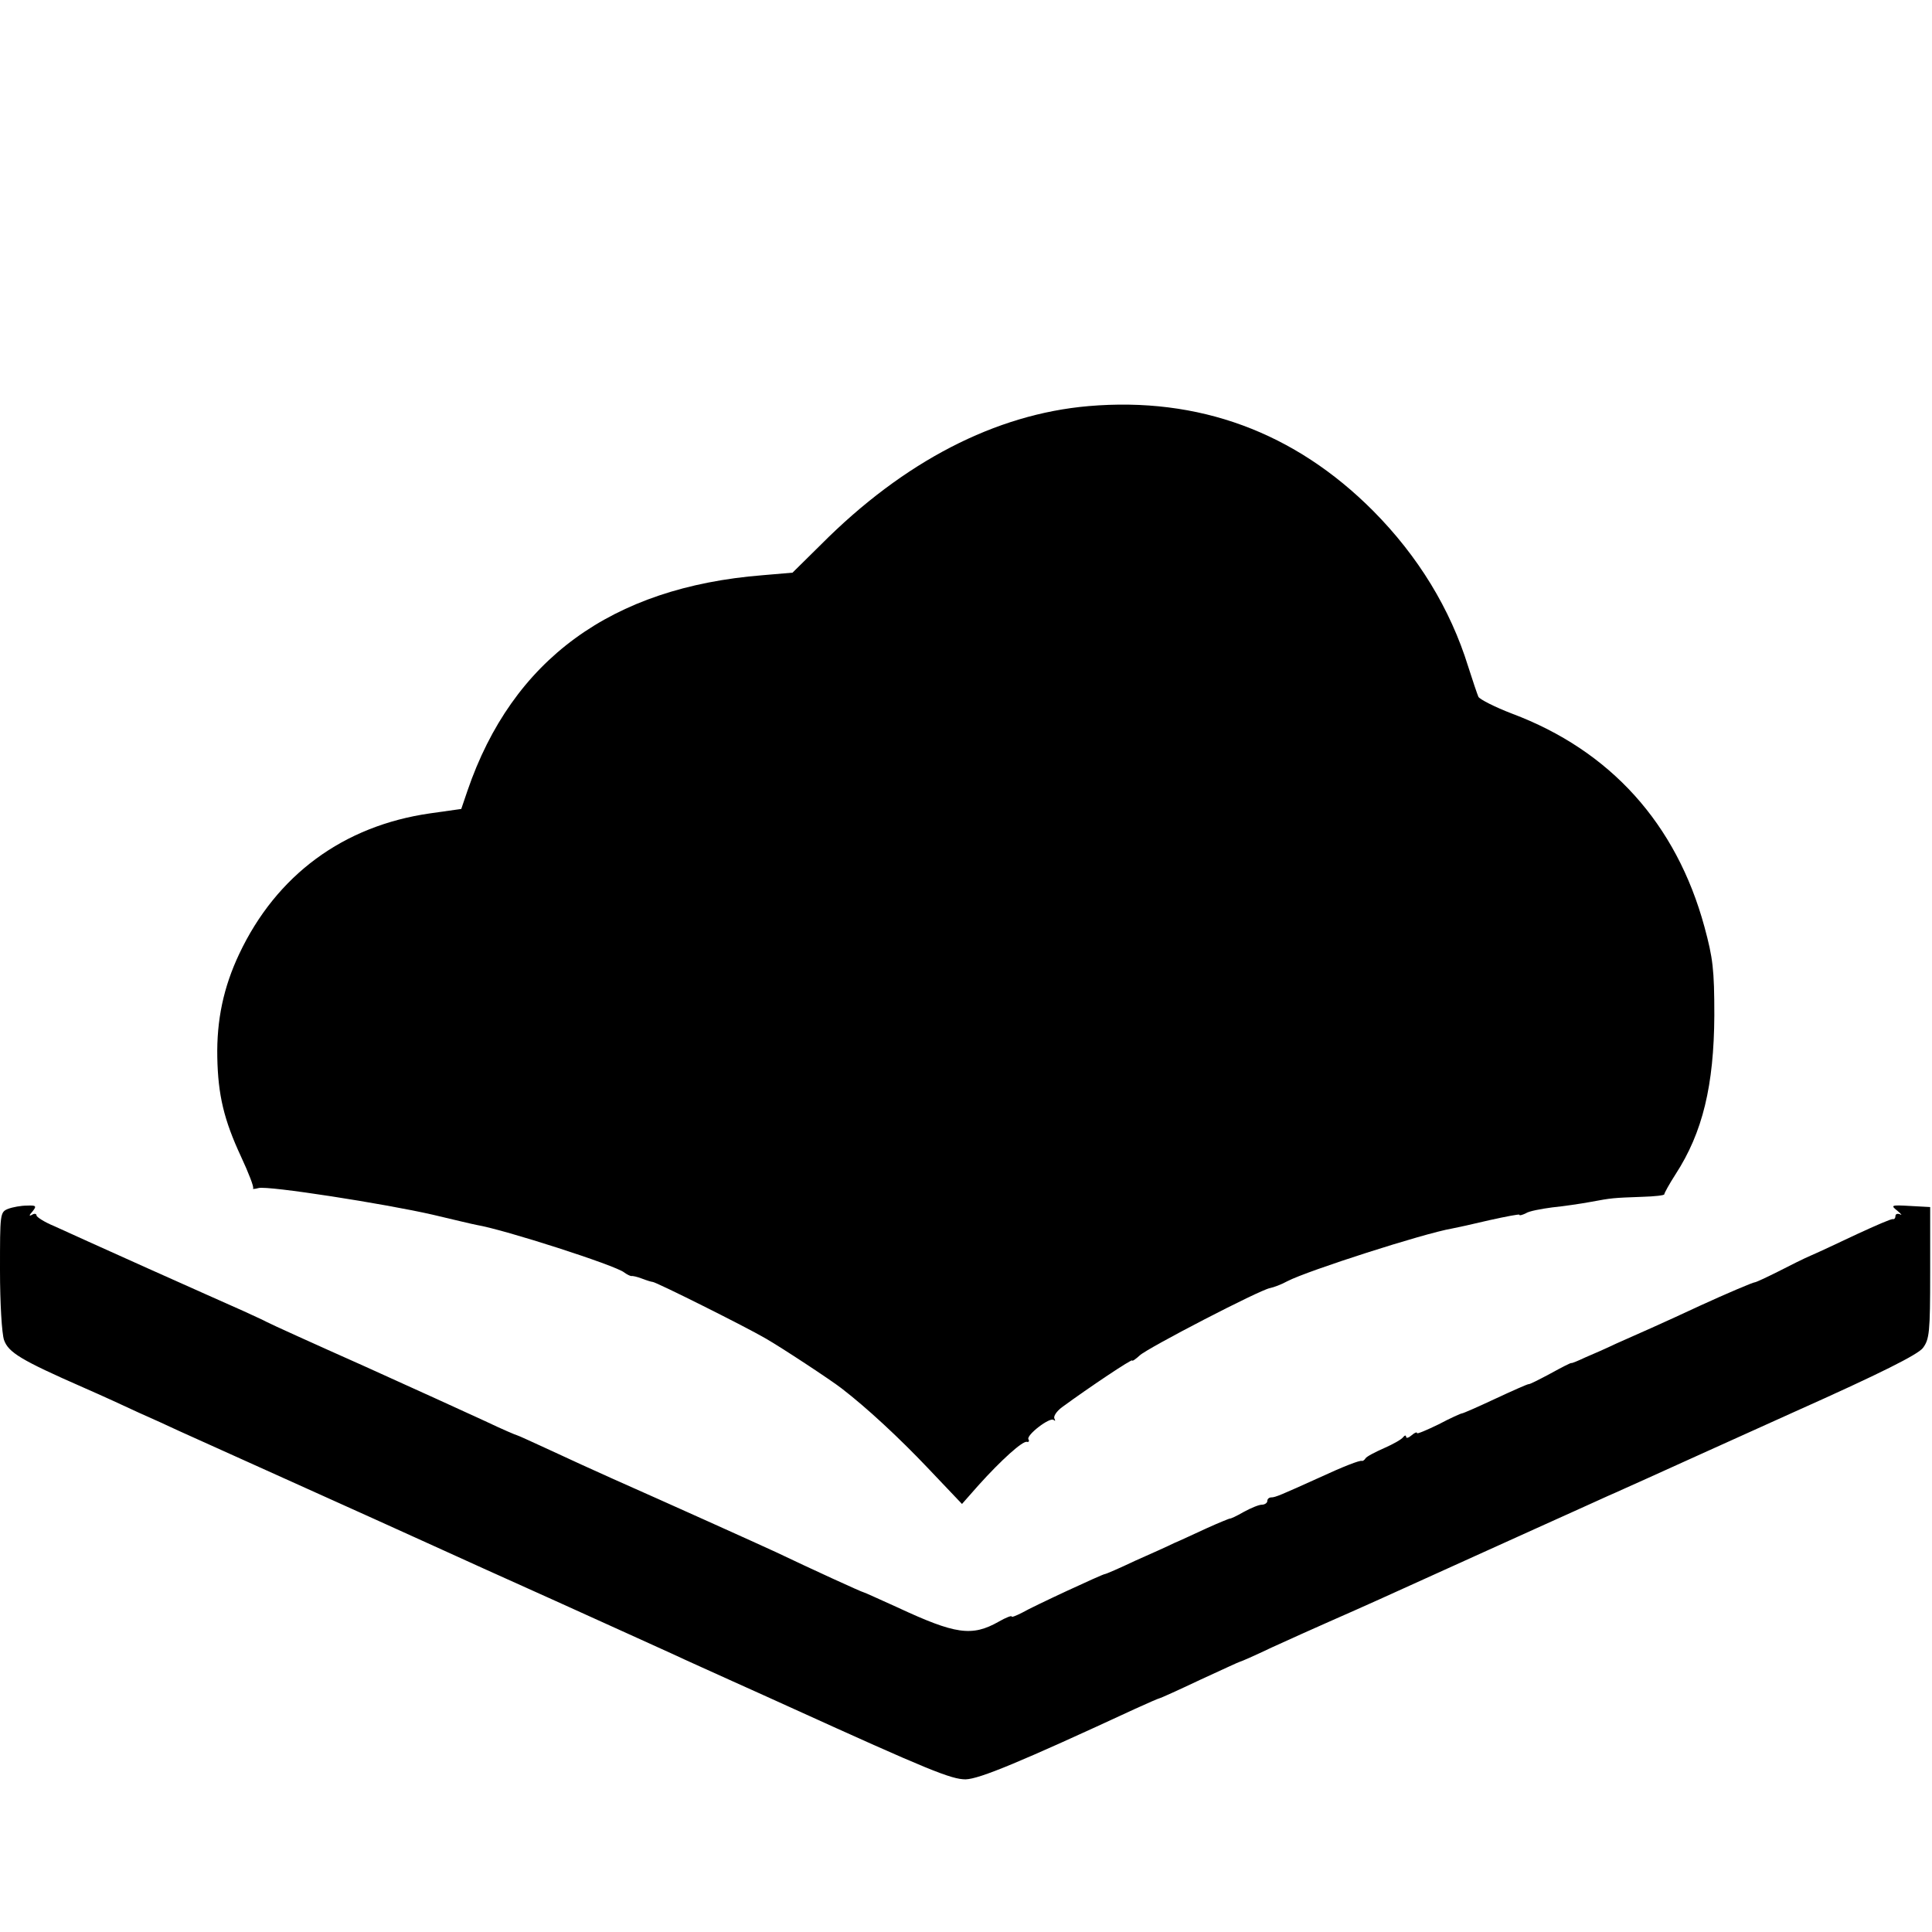 <?xml version="1.0" standalone="no"?>
<!DOCTYPE svg PUBLIC "-//W3C//DTD SVG 20010904//EN"
 "http://www.w3.org/TR/2001/REC-SVG-20010904/DTD/svg10.dtd">
<svg version="1.0" xmlns="http://www.w3.org/2000/svg"
 width="529pt" height="529pt" viewBox="0 0 529 529"
 preserveAspectRatio="xMidYMid meet">
<g transform="translate(0,529) scale(0.1,-0.1)"
fill="#000000" stroke="none">
<path d="M2980 4178 c-254 -22 -505 -151 -732 -379 l-78 -77 -82 -7 c-414 -33
-685 -231 -808 -590 l-17 -50 -85 -12 c-238 -34 -421 -169 -523 -385 -43 -91
-62 -181 -60 -283 2 -103 18 -171 65 -272 21 -45 36 -84 33 -87 -3 -2 4 -2 15
1 26 7 346 -43 477 -73 55 -13 109 -26 120 -28 77 -13 381 -111 404 -130 8 -6
17 -10 20 -10 3 1 16 -2 29 -7 13 -5 26 -9 29 -9 9 0 255 -123 308 -154 44
-25 182 -116 210 -138 70 -54 157 -135 234 -216 l95 -100 45 51 c63 70 122
123 133 119 5 -1 7 2 4 7 -7 11 59 62 69 53 5 -4 5 -2 2 4 -3 6 6 20 21 31 75
55 192 133 192 128 0 -3 9 3 21 14 23 21 328 179 356 184 10 2 32 10 48 19 56
29 374 131 450 144 11 2 57 12 103 23 45 10 82 17 82 15 0 -3 8 -1 18 4 9 6
42 12 72 16 30 3 78 10 105 15 59 11 61 11 142 14 34 1 61 4 60 7 0 3 13 27
31 55 74 114 105 243 106 435 0 126 -4 157 -27 242 -77 283 -258 483 -527 584
-47 18 -88 39 -92 46 -3 7 -16 45 -28 83 -49 158 -137 302 -260 426 -215 216
-478 313 -780 287z"/>
<path d="M22 1980 c-22 -9 -22 -13 -22 -168 0 -91 5 -173 11 -191 12 -34 46
-55 217 -130 48 -21 116 -52 152 -69 36 -16 85 -38 110 -50 522 -235 674 -304
720 -325 30 -14 170 -77 310 -140 140 -63 284 -129 320 -145 36 -17 110 -50
165 -75 55 -25 125 -56 155 -70 385 -175 445 -199 484 -199 38 1 151 48 464
193 35 16 65 29 67 29 2 0 51 22 110 50 59 27 108 50 110 50 2 0 41 17 87 39
46 21 117 53 158 71 41 18 102 45 135 60 33 15 152 69 265 120 113 51 234 106
270 122 36 16 79 36 95 43 17 7 64 29 105 47 41 19 224 101 405 183 235 105
336 156 350 174 18 24 20 43 20 206 l0 180 -55 3 c-52 3 -54 2 -35 -13 11 -9
14 -14 8 -10 -7 3 -13 1 -13 -4 0 -6 -3 -10 -7 -9 -5 1 -48 -18 -98 -41 -49
-23 -106 -50 -125 -58 -19 -8 -61 -29 -92 -45 -32 -16 -60 -29 -63 -29 -5 0
-78 -31 -150 -64 -94 -44 -180 -82 -230 -104 -27 -13 -66 -30 -85 -38 -19 -9
-36 -16 -37 -15 -2 1 -27 -12 -58 -29 -30 -16 -57 -30 -60 -29 -3 0 -44 -18
-91 -40 -47 -22 -88 -40 -91 -40 -3 0 -32 -13 -64 -30 -33 -16 -59 -27 -59
-24 0 4 -7 1 -15 -6 -8 -7 -15 -9 -15 -4 0 5 -4 4 -8 -1 -4 -6 -27 -19 -52
-30 -25 -11 -48 -23 -51 -28 -3 -5 -8 -8 -10 -7 -6 2 -50 -15 -117 -46 -104
-47 -120 -54 -131 -54 -6 0 -11 -4 -11 -10 0 -5 -7 -10 -15 -10 -8 0 -30 -9
-50 -20 -19 -11 -36 -19 -38 -18 -1 0 -29 -11 -62 -26 -33 -15 -73 -34 -90
-41 -16 -8 -65 -30 -108 -49 -42 -20 -79 -36 -82 -36 -6 0 -196 -88 -227 -106
-16 -8 -28 -13 -28 -10 0 3 -16 -3 -35 -14 -74 -42 -119 -35 -278 39 -49 22
-90 41 -92 41 -4 0 -148 66 -240 110 -43 20 -305 138 -445 200 -47 21 -124 56
-173 79 -48 22 -89 41 -91 41 -2 0 -42 17 -88 39 -45 21 -195 89 -332 151
-137 61 -256 115 -265 120 -9 5 -38 18 -66 31 -27 12 -144 64 -260 116 -116
52 -231 104 -257 116 -27 11 -48 25 -48 29 0 5 -6 6 -12 2 -9 -5 -9 -2 1 9 12
15 10 17 -15 16 -16 0 -39 -4 -52 -9z"/>
</g>
</svg>
